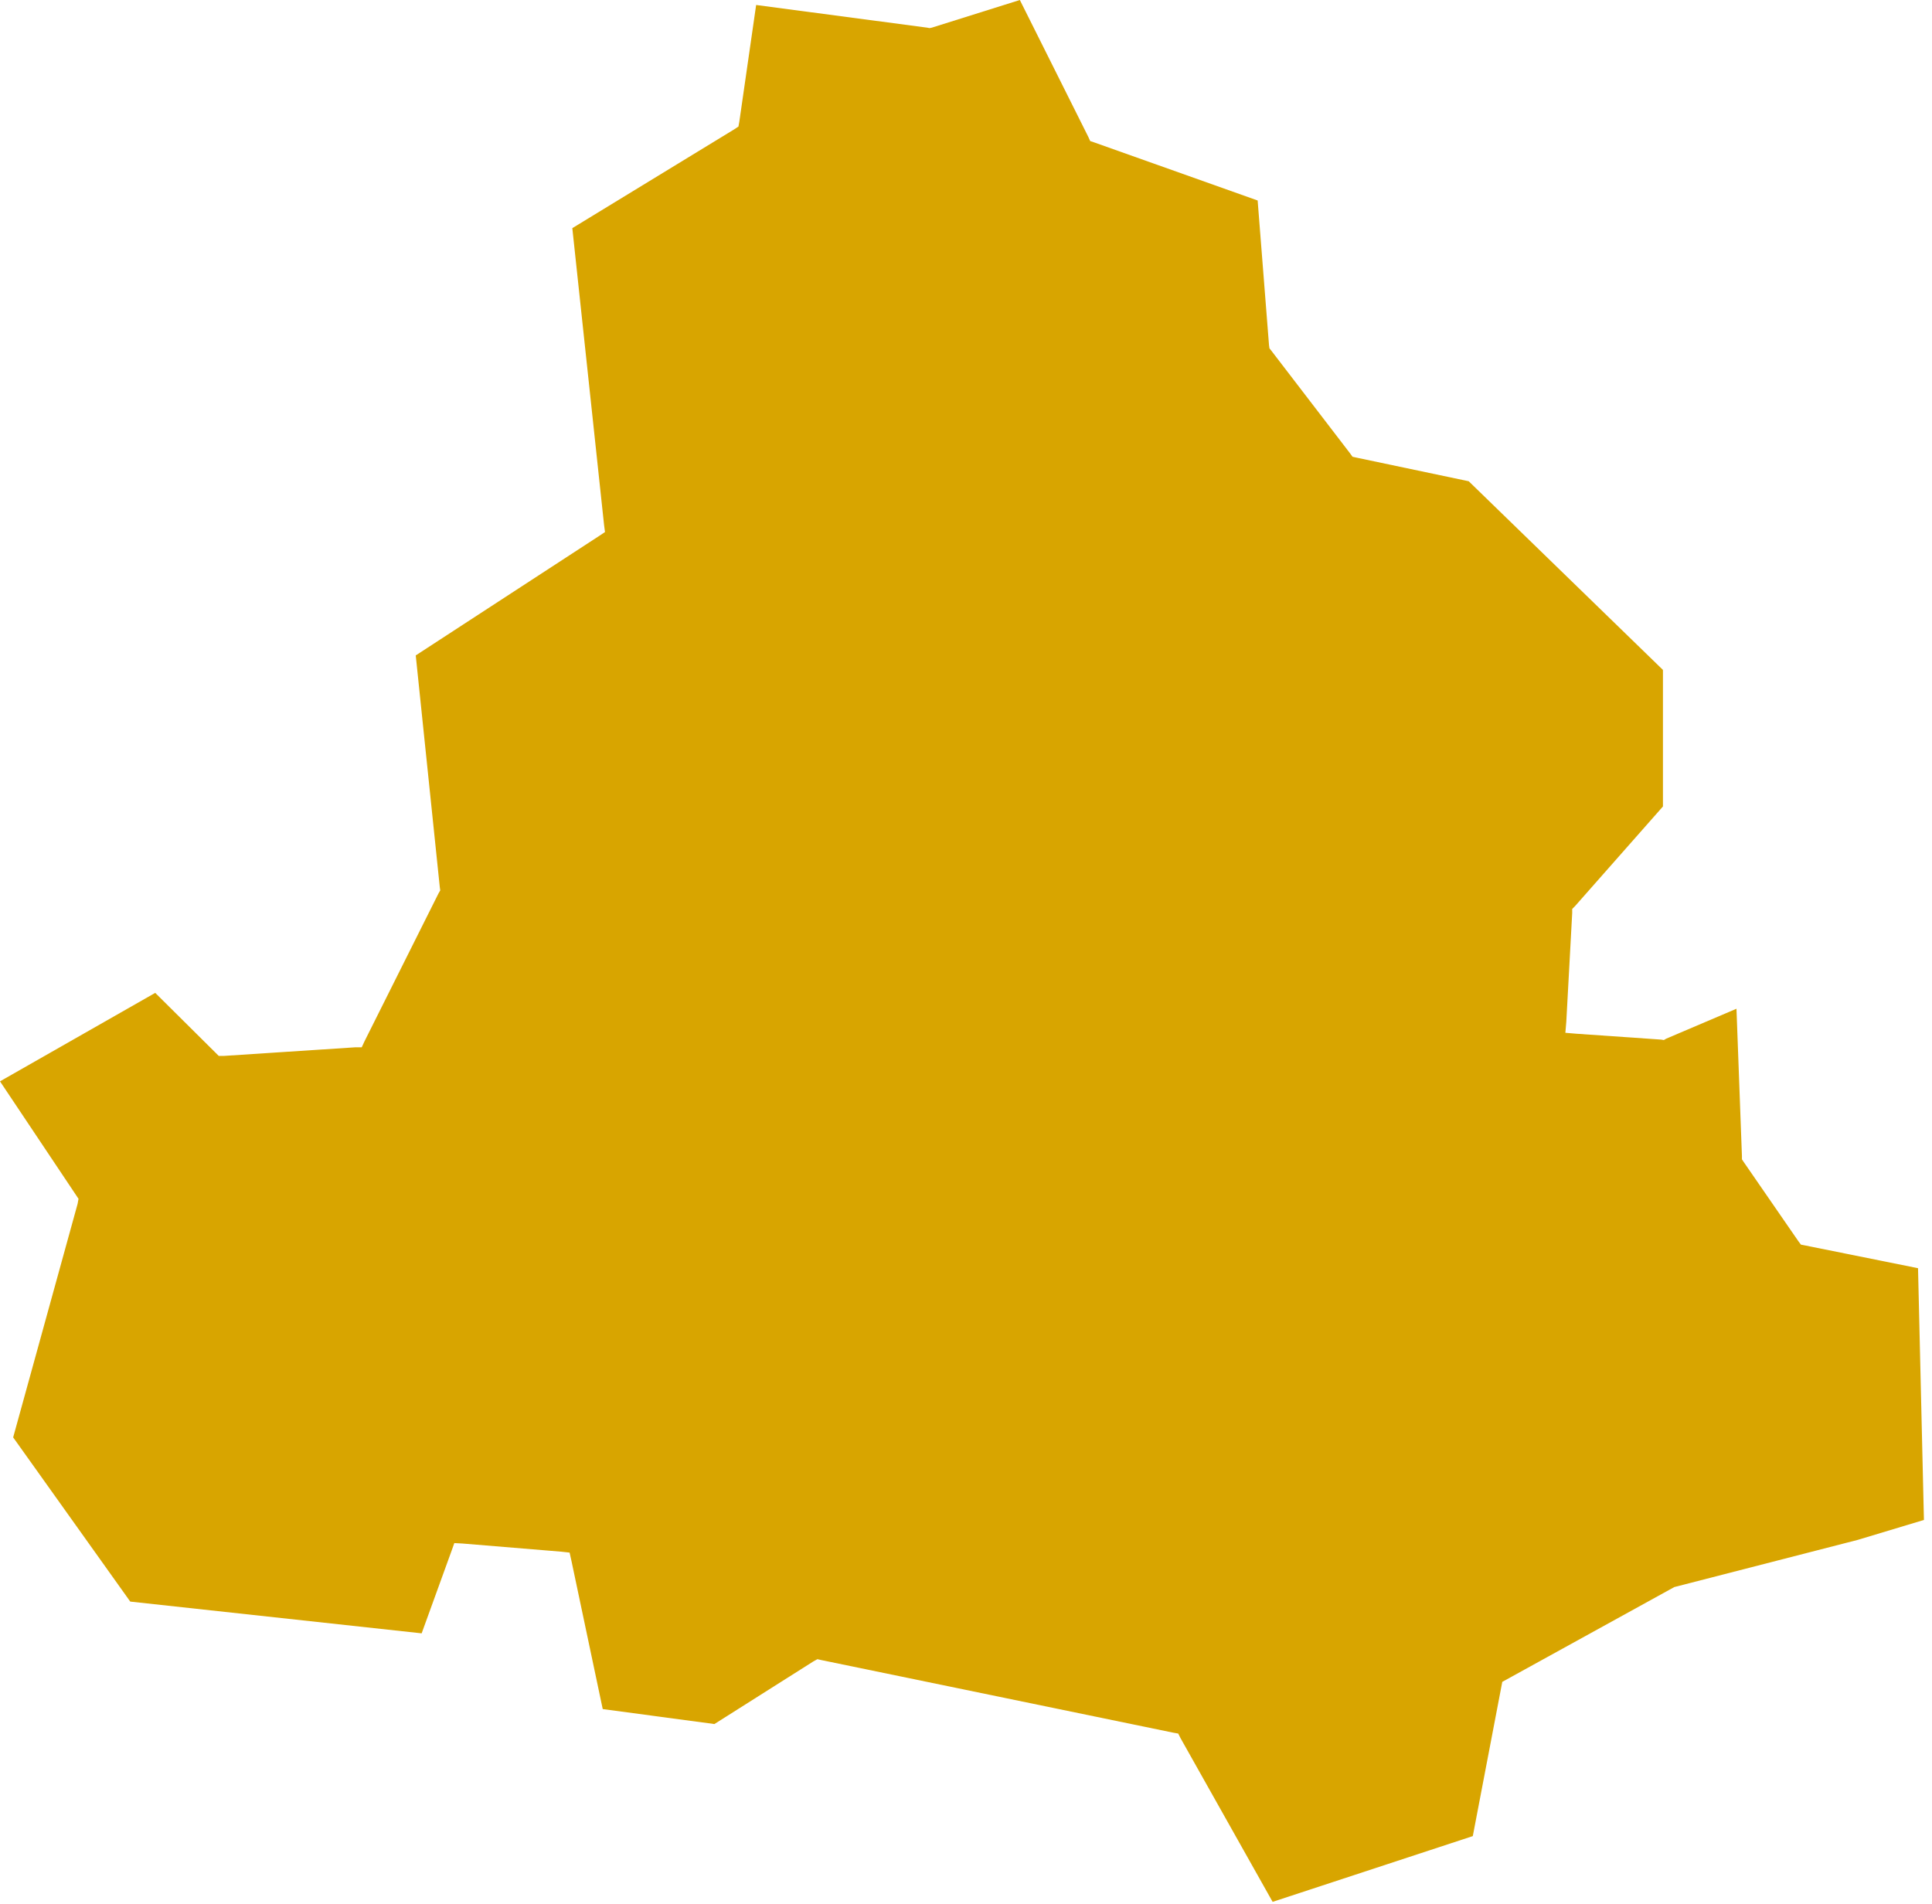 <?xml version="1.0" encoding="UTF-8"?> <svg xmlns="http://www.w3.org/2000/svg" width="69" height="68" viewBox="0 0 69 68" fill="none"><g clip-path="url(#clip0_3528_701)"><path fill-rule="evenodd" clip-rule="evenodd" d="M45.451 67.93L52.6 65.581L53.653 60.072L59.797 56.686L66.345 55.002L68.712 54.289L68.501 45.297L64.481 44.487L64.319 44.455L64.222 44.325L62.277 41.506L62.212 41.409V41.296L62.017 36.03L59.505 37.1L59.424 37.148L59.327 37.132L56.295 36.922L55.906 36.889L55.939 36.5L56.15 32.612V32.466L56.247 32.369L59.391 28.805V23.928L52.454 17.189L48.45 16.346L48.304 16.314L48.223 16.201L45.403 12.523L45.338 12.442L45.322 12.329L44.916 7.161L39.081 5.087L38.935 5.038L38.87 4.893L36.423 0L33.278 0.988L33.197 1.004L33.116 0.988L27.005 0.178L26.405 4.342L26.373 4.52L26.227 4.617L20.44 8.149L21.575 18.761L21.607 19.003L21.413 19.133L14.848 23.41L15.707 31.689L15.723 31.802L15.658 31.916L13.016 37.197L12.919 37.407H12.692L7.991 37.715H7.813L7.683 37.586L5.544 35.463L0 38.623L2.707 42.673L2.804 42.819L2.772 42.997L0.47 51.34L4.652 57.205L15.059 58.339L16.128 55.39L16.226 55.115L16.517 55.131L20.051 55.423L20.343 55.455L20.408 55.747L21.526 61.044L25.514 61.579L29.047 59.343L29.193 59.262L29.339 59.295L41.901 61.887L42.08 61.919L42.161 62.081L45.451 67.93Z" fill="#D8A500"></path></g><defs><clipPath id="clip0_3528_701"><rect width="69" height="68" fill="white"></rect></clipPath></defs></svg> 